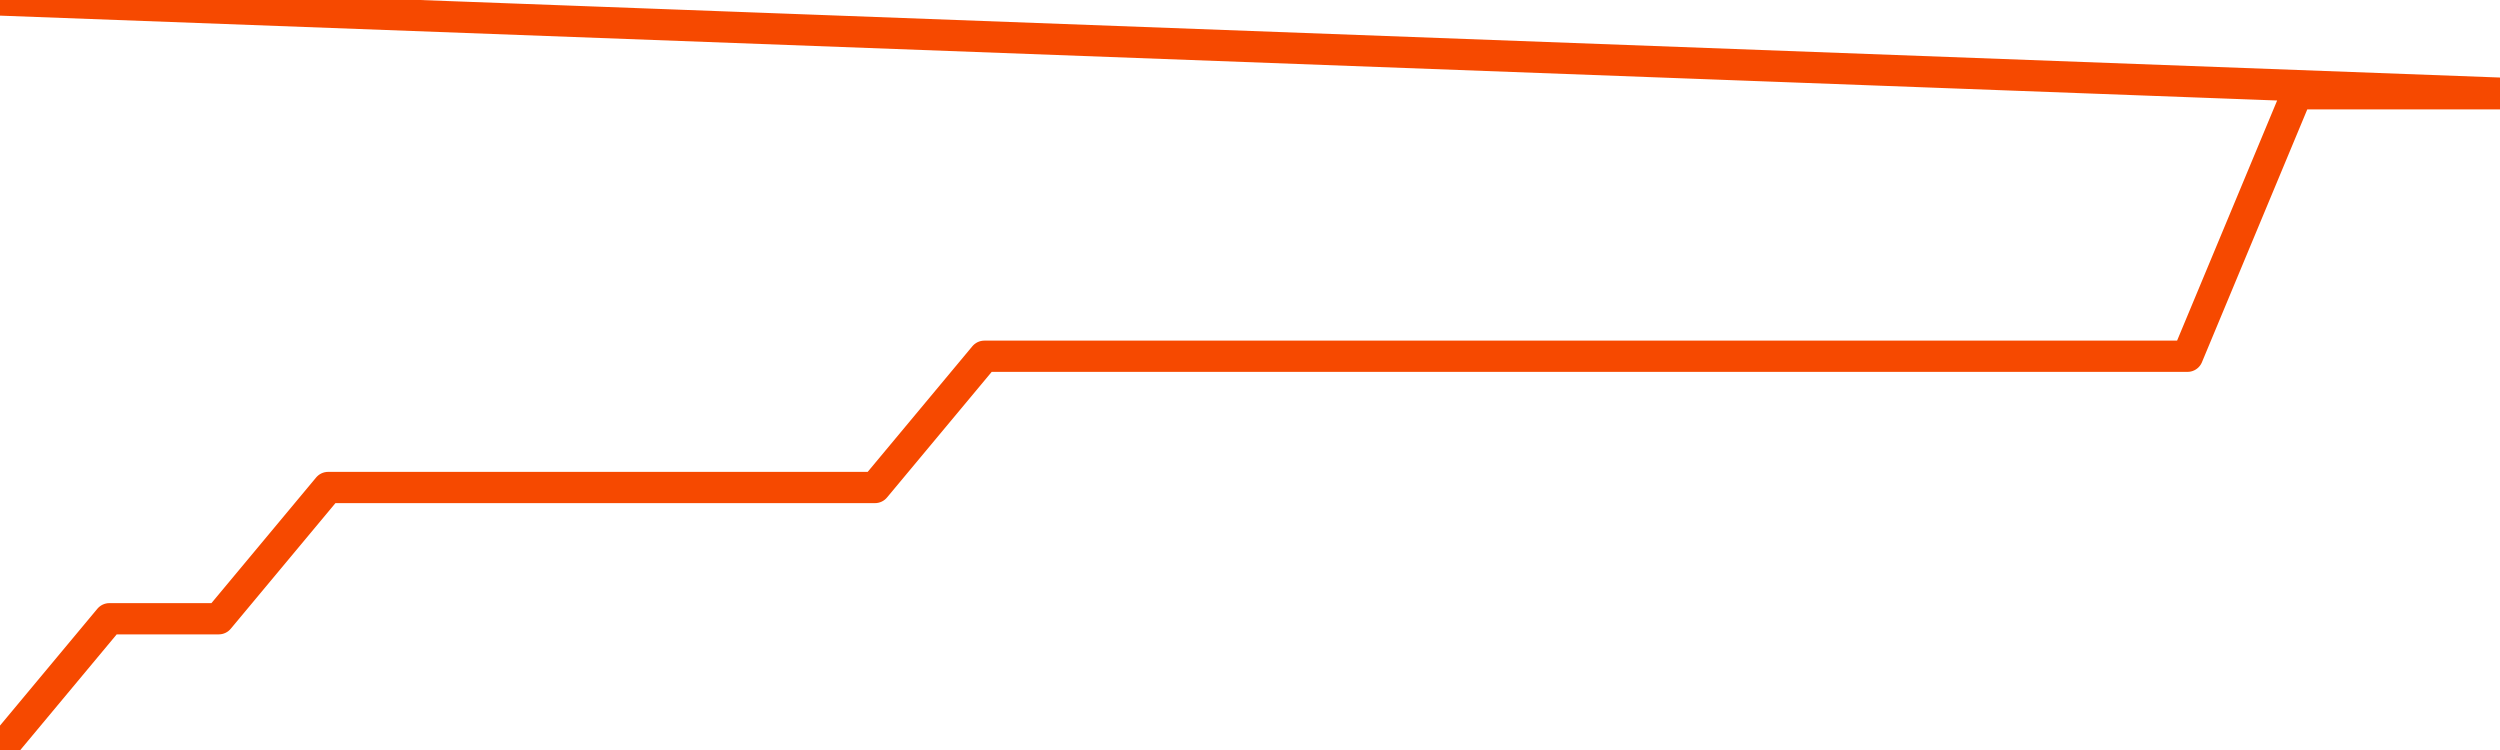       <svg
        version="1.1"
        xmlns="http://www.w3.org/2000/svg"
        width="80"
        height="24"
        viewBox="0 0 80 24">
        <path
          fill="url(#gradient)"
          fill-opacity="0.56"
          stroke="none"
          d="M 0,26 0.0,24.0 3.5,19.8 7.0,19.8 10.5,15.6 14.0,15.6 17.5,15.6 21.0,15.6 24.5,15.6 28.0,15.6 31.5,11.4 35.0,11.4 38.5,11.4 42.0,11.4 45.5,11.4 49.0,11.4 52.5,11.4 56.0,11.4 59.5,11.4 63.0,11.4 66.5,11.4 70.0,11.4 73.5,3.0 77.0,3.0 80.5,3.0 82,26 Z"
        />
        <path
          fill="none"
          stroke="#F64900"
          stroke-width="1"
          stroke-linejoin="round"
          stroke-linecap="round"
          d="M 0.0,24.0 3.5,19.8 7.0,19.8 10.5,15.6 14.0,15.6 17.5,15.6 21.0,15.6 24.5,15.6 28.0,15.6 31.5,11.4 35.0,11.4 38.5,11.4 42.0,11.4 45.5,11.4 49.0,11.4 52.5,11.4 56.0,11.4 59.5,11.4 63.0,11.4 66.5,11.4 70.0,11.4 73.5,3.0 77.0,3.0 80.5,3.0.join(' ') }"
        />
      </svg>

